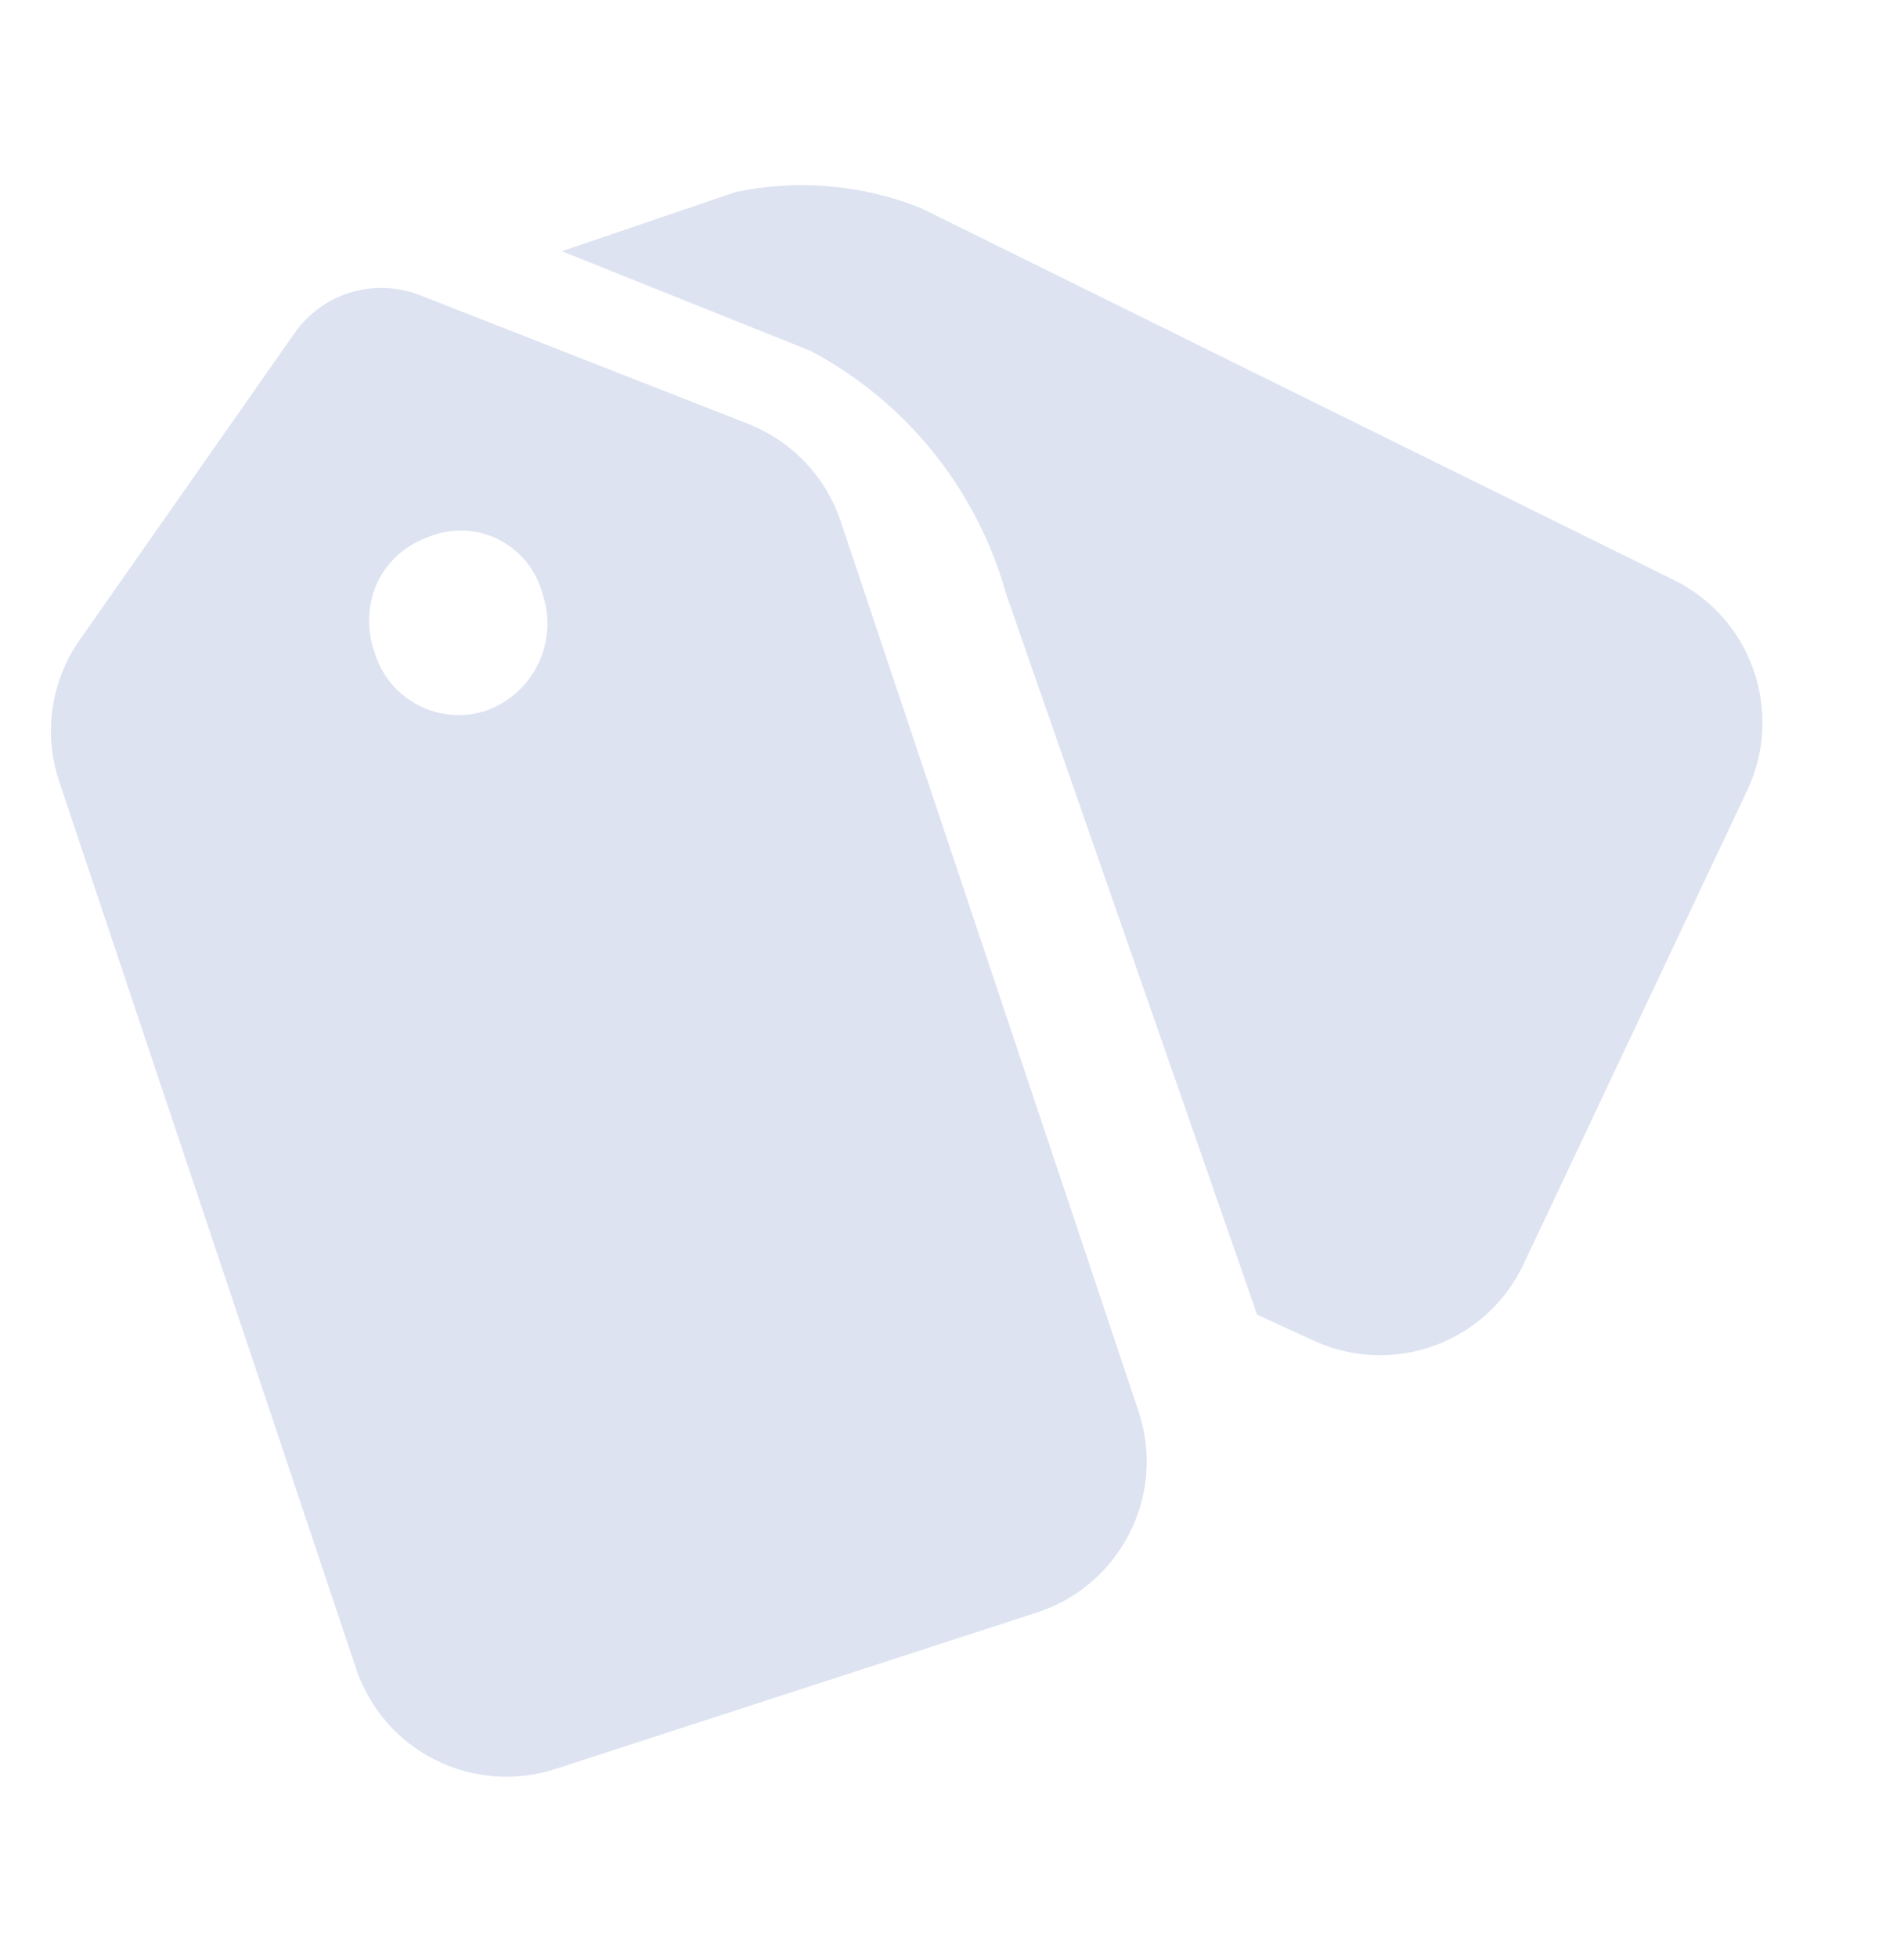 <?xml version="1.0" encoding="UTF-8"?>
<svg width="36px" height="37px" viewBox="0 0 36 37" version="1.1" xmlns="http://www.w3.org/2000/svg" xmlns:xlink="http://www.w3.org/1999/xlink">
    <title>多样化-灰</title>
    <g id="产品-微商城" stroke="none" stroke-width="1" fill="none" fill-rule="evenodd">
        <g id="产品与服务-微商城配图" transform="translate(-542, -139)">
            <g id="编组-34备份-9" transform="translate(0, 0.5)">
                <g id="编组-52" transform="translate(271, 139)">
                    <g id="编组-24" transform="translate(226, 0)">
                        <g id="多样化-灰" transform="translate(45, 0)">
                            <polygon id="路径" points="0 0 36 0 36 36 0 36"></polygon>
                            <g id="编组" transform="translate(1, 3)" fill="#DDE3F1" fill-rule="nonzero">
                                <path d="M6.939,2.08 L13.145,4.512 C13.972,4.837 14.613,5.511 14.895,6.353 L20.526,23.175 C21.052,24.746 20.204,26.446 18.633,26.972 L18.608,26.981 L18.608,26.981 L9.503,29.939 C7.937,30.448 6.253,29.6 5.731,28.038 L0.119,11.271 C-0.183,10.369 -0.04,9.377 0.506,8.598 L4.571,2.795 C5.101,2.038 6.08,1.743 6.939,2.08 Z M8.43,6.699 C8.022,6.493 7.545,6.473 7.121,6.643 C6.69,6.787 6.334,7.099 6.135,7.508 C5.945,7.931 5.927,8.412 6.087,8.848 C6.22,9.277 6.521,9.635 6.922,9.838 C7.323,10.041 7.79,10.073 8.215,9.926 C9.1,9.594 9.561,8.619 9.257,7.724 C9.139,7.28 8.841,6.907 8.43,6.702 L8.43,6.702 Z" id="形状结合"></path>
                                <path d="M12.91,0.13 C14.08,-0.116 15.296,-0.011 16.406,0.43 L30.652,7.466 C32.119,8.191 32.735,9.957 32.037,11.437 L27.806,20.399 C27.104,21.886 25.336,22.531 23.842,21.844 L22.77,21.352 L22.77,21.352 L18.021,7.721 C17.47,5.751 16.135,4.092 14.327,3.134 L9.624,1.249 L12.91,0.13 Z" id="路径"></path>
                            </g>
                        </g>
                    </g>
                </g>
            </g>
        </g>
    </g>
</svg>
